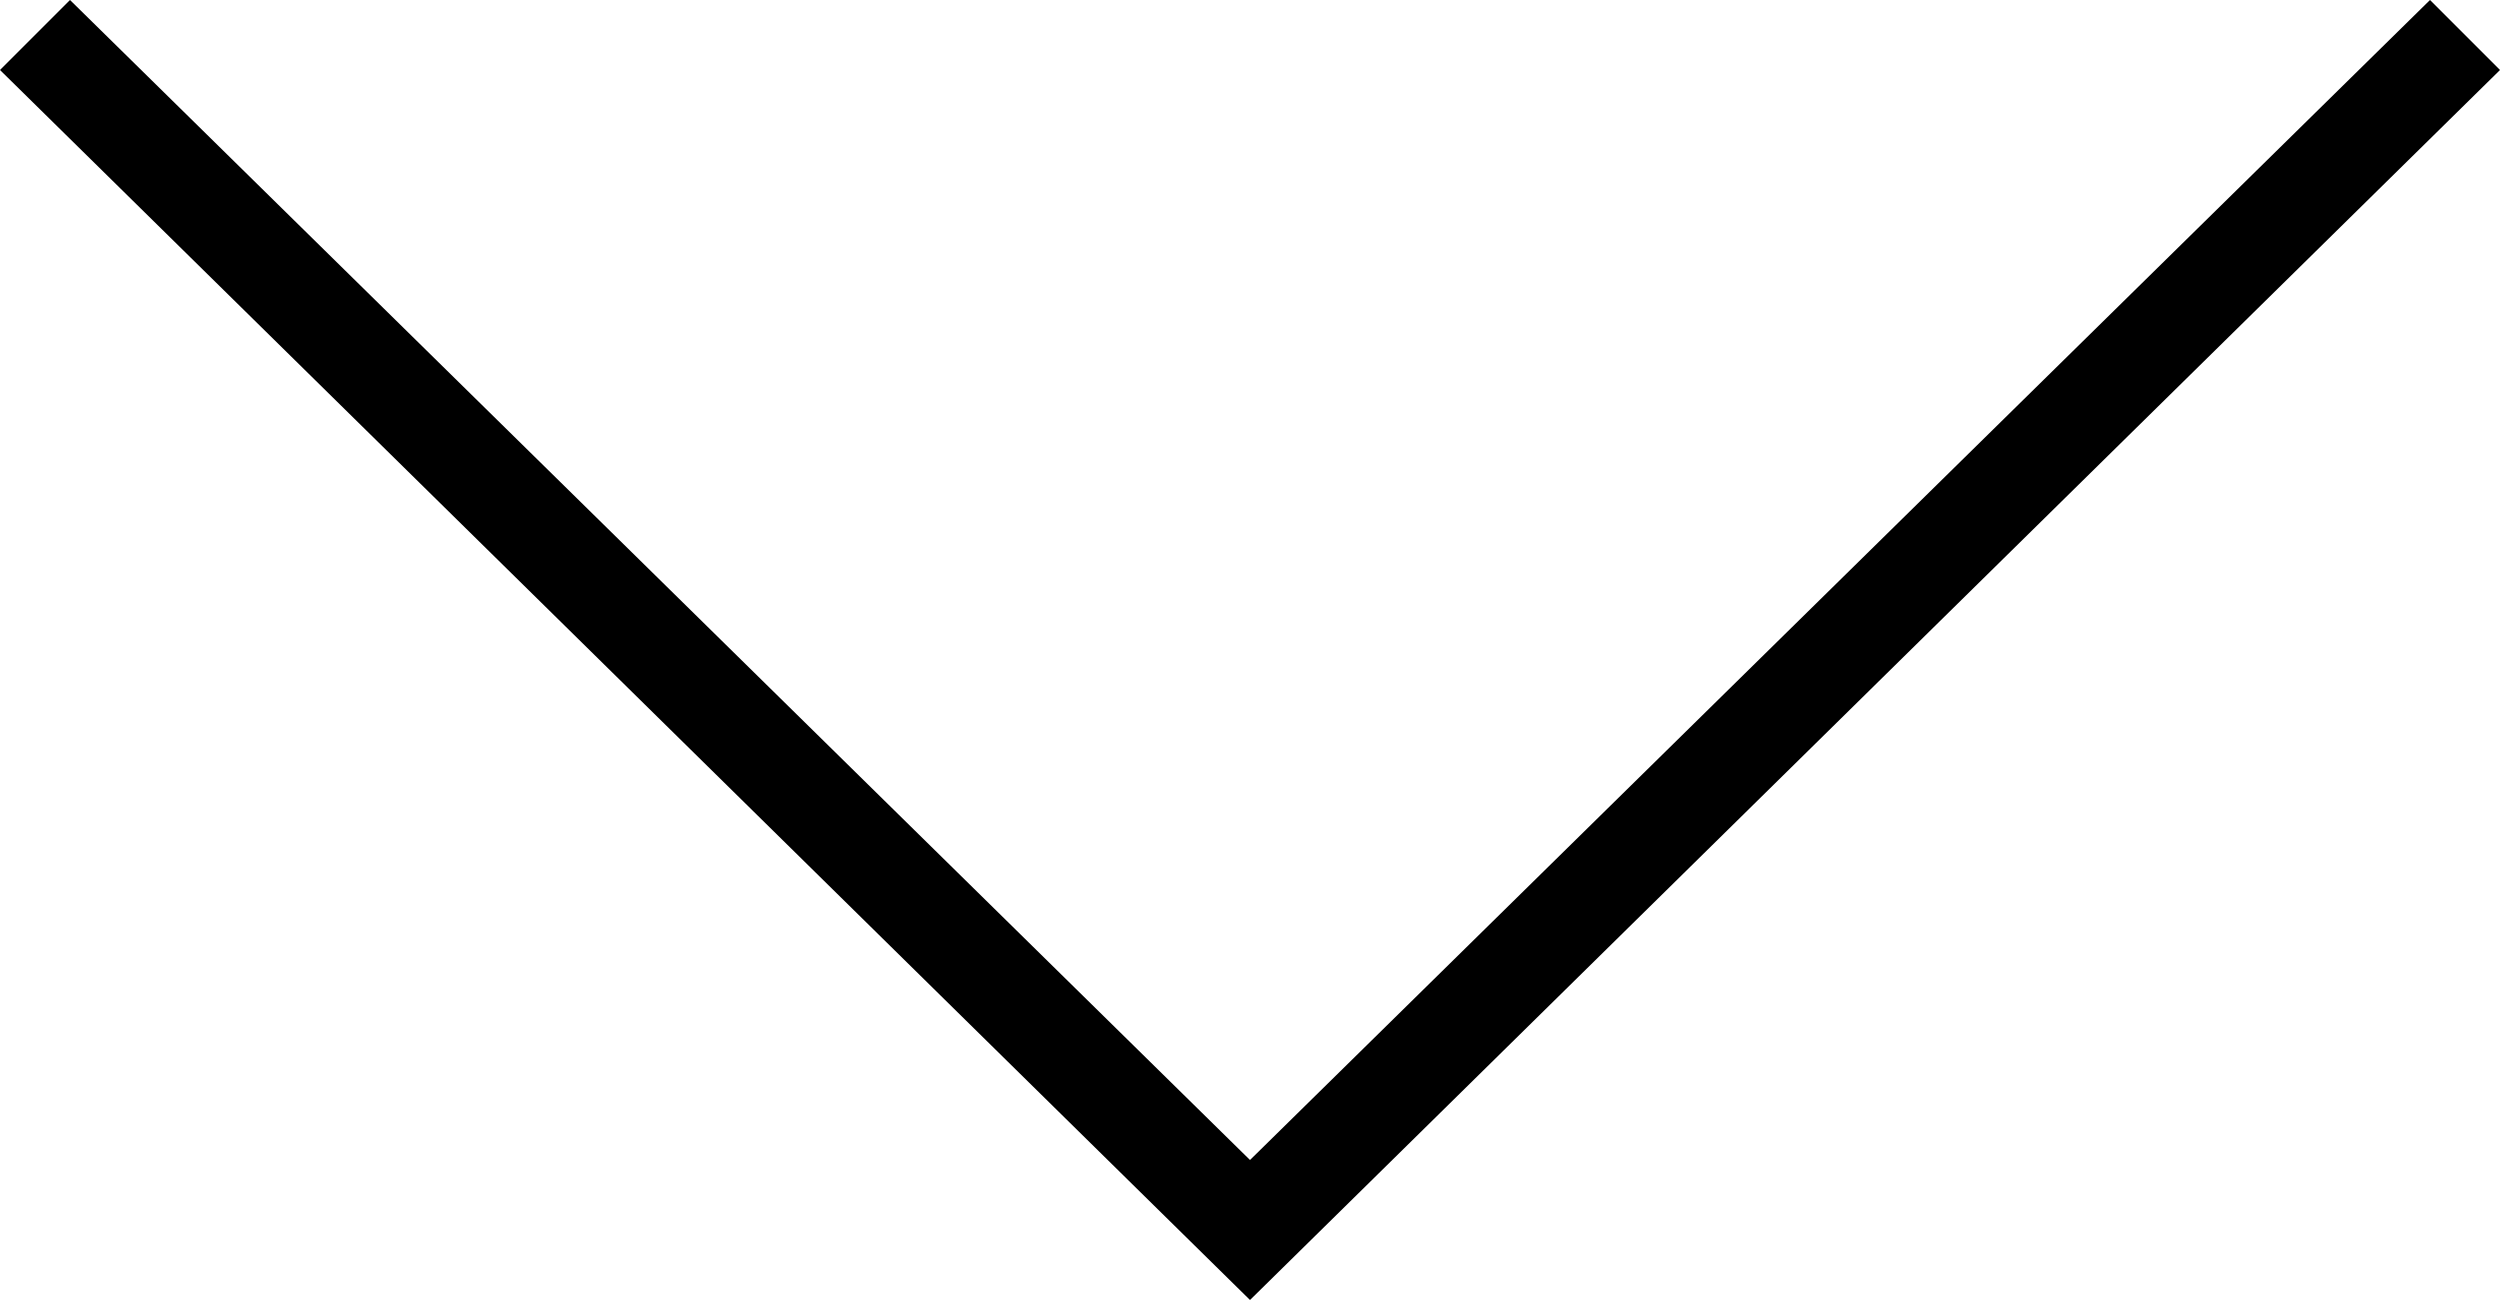 <?xml version="1.0" encoding="utf-8"?>
<!-- Generator: Adobe Illustrator 21.1.0, SVG Export Plug-In . SVG Version: 6.00 Build 0)  -->
<svg version="1.1" id="Layer_1" xmlns="http://www.w3.org/2000/svg" xmlns:xlink="http://www.w3.org/1999/xlink" x="0px" y="0px"
	 width="25px" height="13px" viewBox="0 0 25 13" style="enable-background:new 0 0 25 13;" xml:space="preserve">
<title>arrow-down</title>
<polygon points="12.5,13 0,0.7 0.7,0 12.5,11.6 24.3,0 25,0.7 "/>
</svg>
